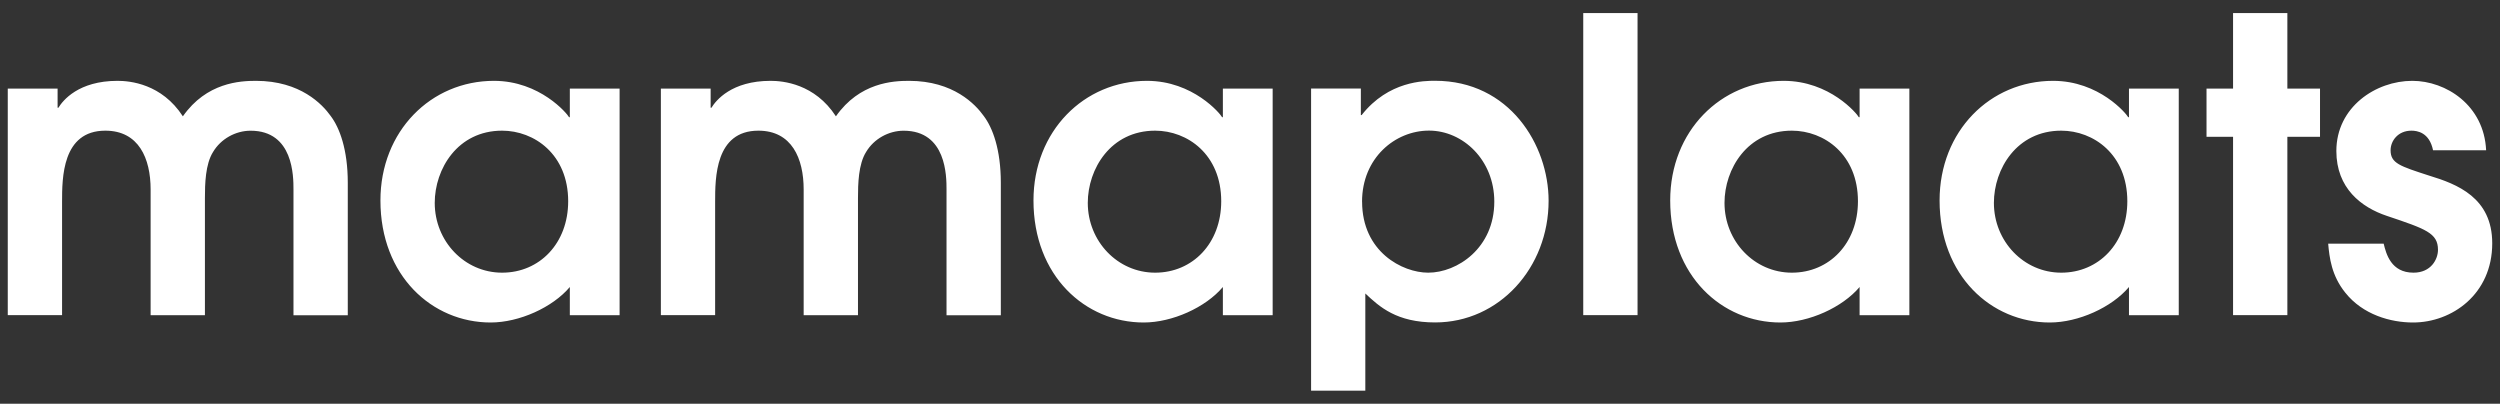 <svg width="161" height="26" viewBox="0 0 161 26" fill="none" xmlns="http://www.w3.org/2000/svg">
<rect x="0" y="0" width="161" height="26" fill="#333333" stroke="none"/>
<path fill-rule="evenodd" clip-rule="evenodd" d="M0.5 20.294H3.997V13.015C3.997 11.463 3.997 8.415 6.783 8.415C8.937 8.415 9.7 10.204 9.7 12.201V20.298H13.197V12.756C13.197 11.861 13.223 10.572 13.723 9.784C14.223 8.944 15.169 8.418 16.14 8.418C18.9 8.418 18.9 11.361 18.9 12.204V20.302H22.397V11.777C22.397 9.623 21.871 8.229 21.294 7.466C20.769 6.728 19.349 5.206 16.483 5.206C15.457 5.206 13.303 5.312 11.777 7.491C10.412 5.388 8.36 5.206 7.571 5.206C5.049 5.206 4.048 6.469 3.76 6.94H3.709V5.706H0.5V20.294ZM39.902 5.706H36.697V7.546H36.646C36.54 7.334 34.78 5.206 31.809 5.206C27.76 5.206 24.5 8.44 24.5 12.909C24.5 17.772 27.837 20.769 31.597 20.769C33.437 20.769 35.591 19.798 36.697 18.483V20.298H39.902V5.706ZM36.591 12.96C36.591 15.669 34.751 17.56 32.334 17.56C29.918 17.56 27.997 15.537 27.997 13.066C27.997 10.883 29.468 8.415 32.334 8.415C34.411 8.415 36.591 9.941 36.591 12.964V12.96ZM42.556 20.294H46.054V13.015C46.054 11.463 46.054 8.415 48.839 8.415C50.993 8.415 51.756 10.204 51.756 12.201V20.298H55.254V12.756C55.254 11.861 55.279 10.572 55.779 9.784C56.279 8.944 57.225 8.418 58.196 8.418C60.956 8.418 60.956 11.361 60.956 12.204V20.302H64.453V11.777C64.453 9.623 63.928 8.229 63.351 7.466C62.825 6.728 61.405 5.206 58.539 5.206C57.513 5.206 55.359 5.312 53.833 7.491C52.468 5.388 50.416 5.206 49.628 5.206C47.105 5.206 46.105 6.469 45.816 6.94H45.765V5.706H42.56V20.294H42.556ZM81.959 5.706H78.753V7.546H78.702C78.596 7.334 76.837 5.206 73.865 5.206C69.816 5.206 66.556 8.44 66.556 12.909C66.556 17.772 69.893 20.769 73.653 20.769C75.493 20.769 77.647 19.798 78.753 18.483V20.298H81.959V5.706ZM78.647 12.96C78.647 15.669 76.807 17.56 74.391 17.56C71.974 17.56 70.053 15.537 70.053 13.066C70.053 10.883 71.525 8.415 74.391 8.415C76.468 8.415 78.647 9.941 78.647 12.964V12.96ZM84.43 25.157H87.927V18.9C88.847 19.769 89.95 20.765 92.421 20.765C96.547 20.765 99.73 17.242 99.73 12.931C99.73 9.331 97.207 5.202 92.421 5.202C91.739 5.202 89.424 5.202 87.69 7.411H87.639V5.702H84.434V25.153L84.43 25.157ZM87.716 12.986C87.716 10.175 89.844 8.411 92.027 8.411C94.21 8.411 96.233 10.302 96.233 12.986C96.233 15.983 93.842 17.56 91.976 17.56C90.319 17.56 87.719 16.22 87.719 12.986H87.716ZM101.961 20.294H105.458V0.843H101.961V20.294ZM122.963 5.706H119.758V7.546H119.707C119.601 7.334 117.841 5.206 114.87 5.206C110.821 5.206 107.561 8.44 107.561 12.909C107.561 17.772 110.898 20.769 114.658 20.769C116.498 20.769 118.652 19.798 119.758 18.483V20.298H122.963V5.706ZM119.652 12.96C119.652 15.669 117.812 17.56 115.395 17.56C112.979 17.56 111.058 15.537 111.058 13.066C111.058 10.883 112.53 8.415 115.395 8.415C117.473 8.415 119.652 9.941 119.652 12.964V12.96ZM140.312 5.706H137.106V7.546H137.055C136.949 7.334 135.19 5.206 132.218 5.206C128.169 5.206 124.909 8.44 124.909 12.909C124.909 17.772 128.246 20.769 132.006 20.769C133.846 20.769 136 19.798 137.106 18.483V20.298H140.312V5.706ZM137 12.96C137 15.669 135.16 17.56 132.744 17.56C130.327 17.56 128.407 15.537 128.407 13.066C128.407 10.883 129.878 8.415 132.744 8.415C134.821 8.415 137 9.941 137 12.964V12.96ZM143.809 20.294H147.306V8.809H149.409V5.706H147.306V0.843H143.809V5.706H142.1V8.809H143.809V20.294ZM160.106 9.674C159.974 6.783 157.528 5.206 155.349 5.206C153.009 5.206 150.461 6.889 150.461 9.725C150.461 12.117 152.063 13.354 153.721 13.905C156.218 14.745 157.006 15.008 157.006 16.089C157.006 16.695 156.561 17.56 155.429 17.56C153.983 17.56 153.67 16.352 153.509 15.694H149.935C150.015 16.589 150.147 17.746 151.037 18.849C152.169 20.269 153.954 20.769 155.4 20.769C157.897 20.769 160.5 18.954 160.5 15.669C160.5 12.726 158.24 11.857 156.426 11.306C154.56 10.7 153.954 10.518 153.954 9.678C153.954 9.072 154.429 8.415 155.294 8.415C155.663 8.415 156.451 8.521 156.689 9.678H160.106V9.674Z" fill="#FFFFFF"/>
</svg>
